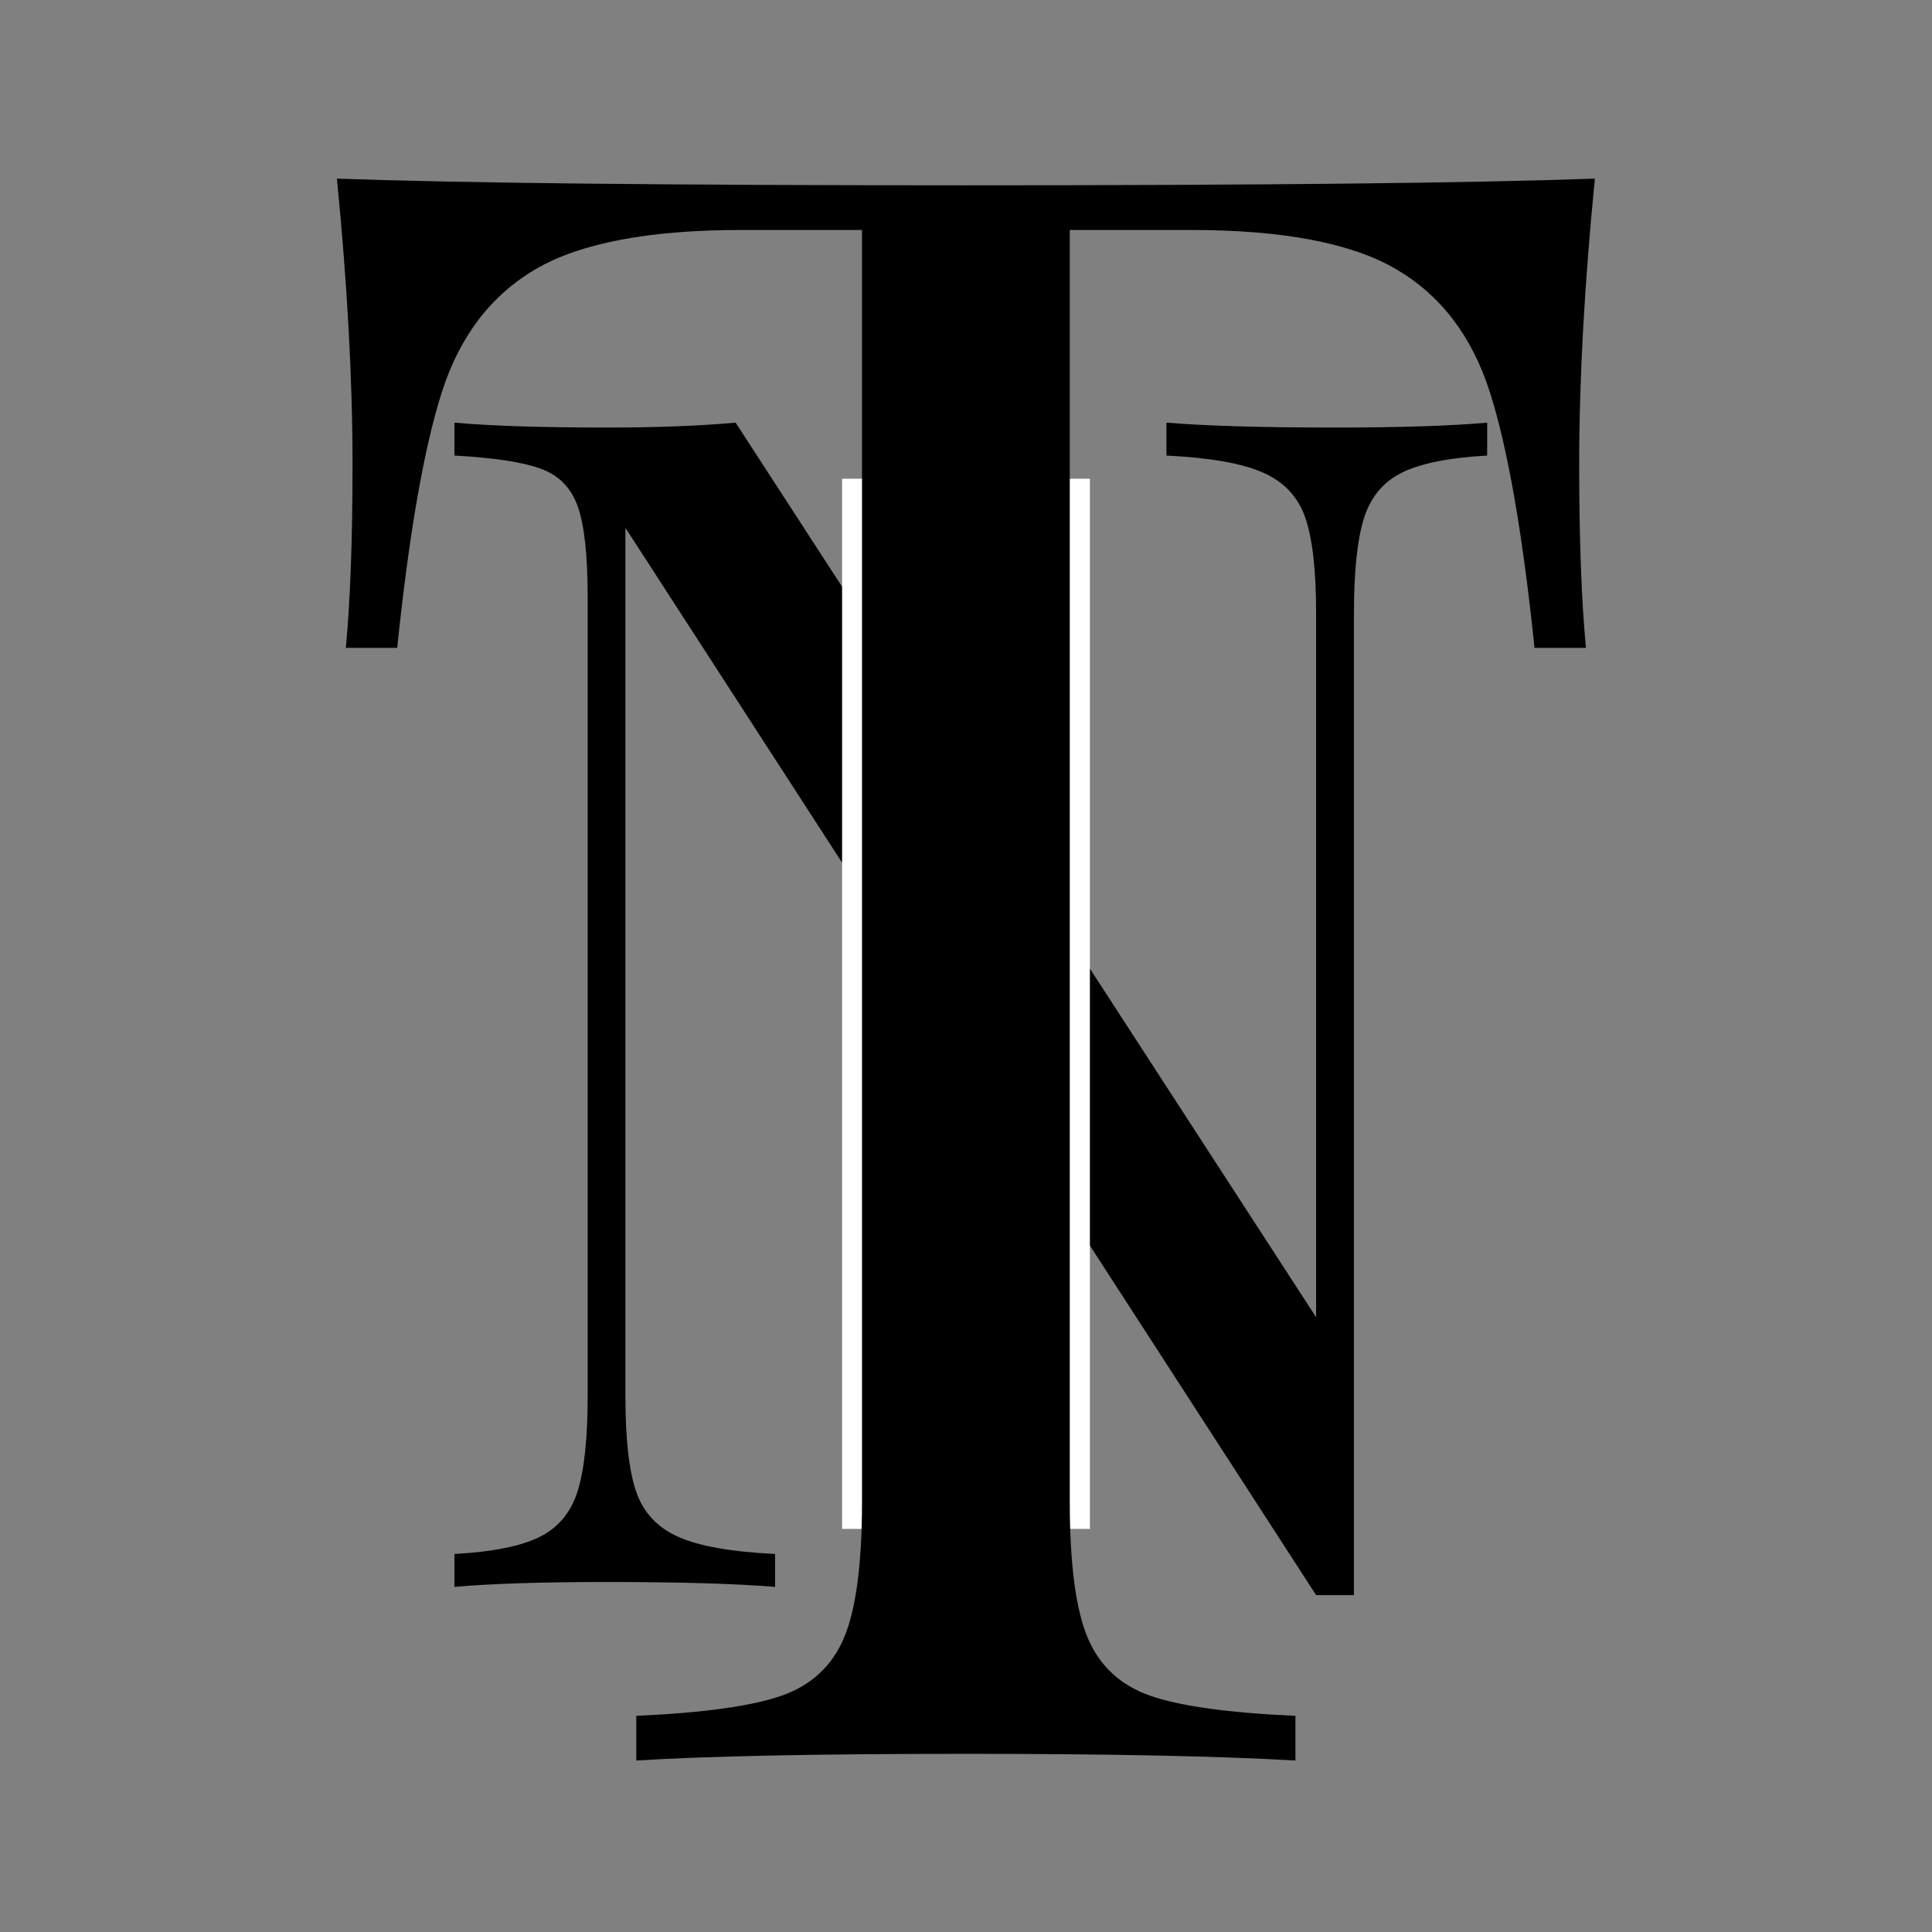 <?xml version="1.0" encoding="UTF-8"?>
<svg data-bbox="65.396 34.668 244.171 307.047" height="500" viewBox="0 0 375 375" width="500" xmlns="http://www.w3.org/2000/svg" data-type="color">
    <rect x="0" y="0" width="375" height="375" fill="#808080" stroke="none"/>
    <g>
        <defs>
            <clipPath id="a7c479ed-547c-47e5-9b2a-a86c0e4f74a2">
                <path d="M163.45 92.918h48.1v203.844h-48.1Zm0 0"/>
            </clipPath>
        </defs>
        <path d="M288.66 88.423q-11.174.626-16.61 3.344c-3.617 1.813-6.062 4.793-7.344 8.938-1.273 4.148-1.906 10.265-1.906 18.359V309.61h-7.344L121.394 102.455v168.53q-.001 12.458 2.078 18.516 2.076 6.064 8.14 8.782c4.04 1.812 10.317 2.93 18.829 3.343v6.391q-11.487-.951-32.547-.953-19.16.002-29.688.953v-6.39q11.169-.624 16.594-3.344c3.625-1.813 6.07-4.79 7.344-8.938q1.922-6.218 1.922-18.36V115.862q0-12.122-1.922-17.547-1.91-5.421-7.188-7.344-5.266-1.92-16.75-2.547v-6.39q10.528.953 29.688.953 14.355 0 24.89-.953l112.672 173.64v-136.61q-.002-12.45-2.078-18.515c-1.375-4.039-4.09-6.969-8.14-8.781q-6.065-2.718-18.829-3.344v-6.39q11.497.953 32.563.953 19.154 0 29.687-.953Zm0 0" fill="#000000" data-color="1"/>
        <g clip-path="url(#a7c479ed-547c-47e5-9b2a-a86c0e4f74a2)">
            <path d="M163.45 92.918h48.1v203.879h-48.1Zm0 0" fill="#ffffff" data-color="2"/>
        </g>
        <path d="M309.566 34.668q-3.047 30.784-3.047 55.516 0 21.674 1.313 35.562h-9.985q-3.468-33.403-8.672-49.656-5.204-16.266-18.218-23.86-13.002-7.593-39.891-7.593h-23.422v246.765q0 18.222 3.469 26.47 3.469 8.236 12.14 11.265 8.672 3.034 28.188 3.906v8.672q-22.547-1.296-63.75-1.297c-28.906 0-50.305.434-64.187 1.297v-8.672c13.007-.582 22.406-1.883 28.187-3.906q8.672-3.029 12.14-11.266c2.32-5.5 3.485-14.32 3.485-26.469V44.637h-23.422q-26.894 0-39.906 7.594-13.003 7.593-18.219 23.859-5.204 16.253-8.672 49.656H67.13q1.295-13.888 1.296-35.562 0-24.732-3.03-55.516 36 1.299 122.296 1.297 85.875.002 121.875-1.297m0 0" fill="#000000" data-color="1"/>
    </g>
</svg>
